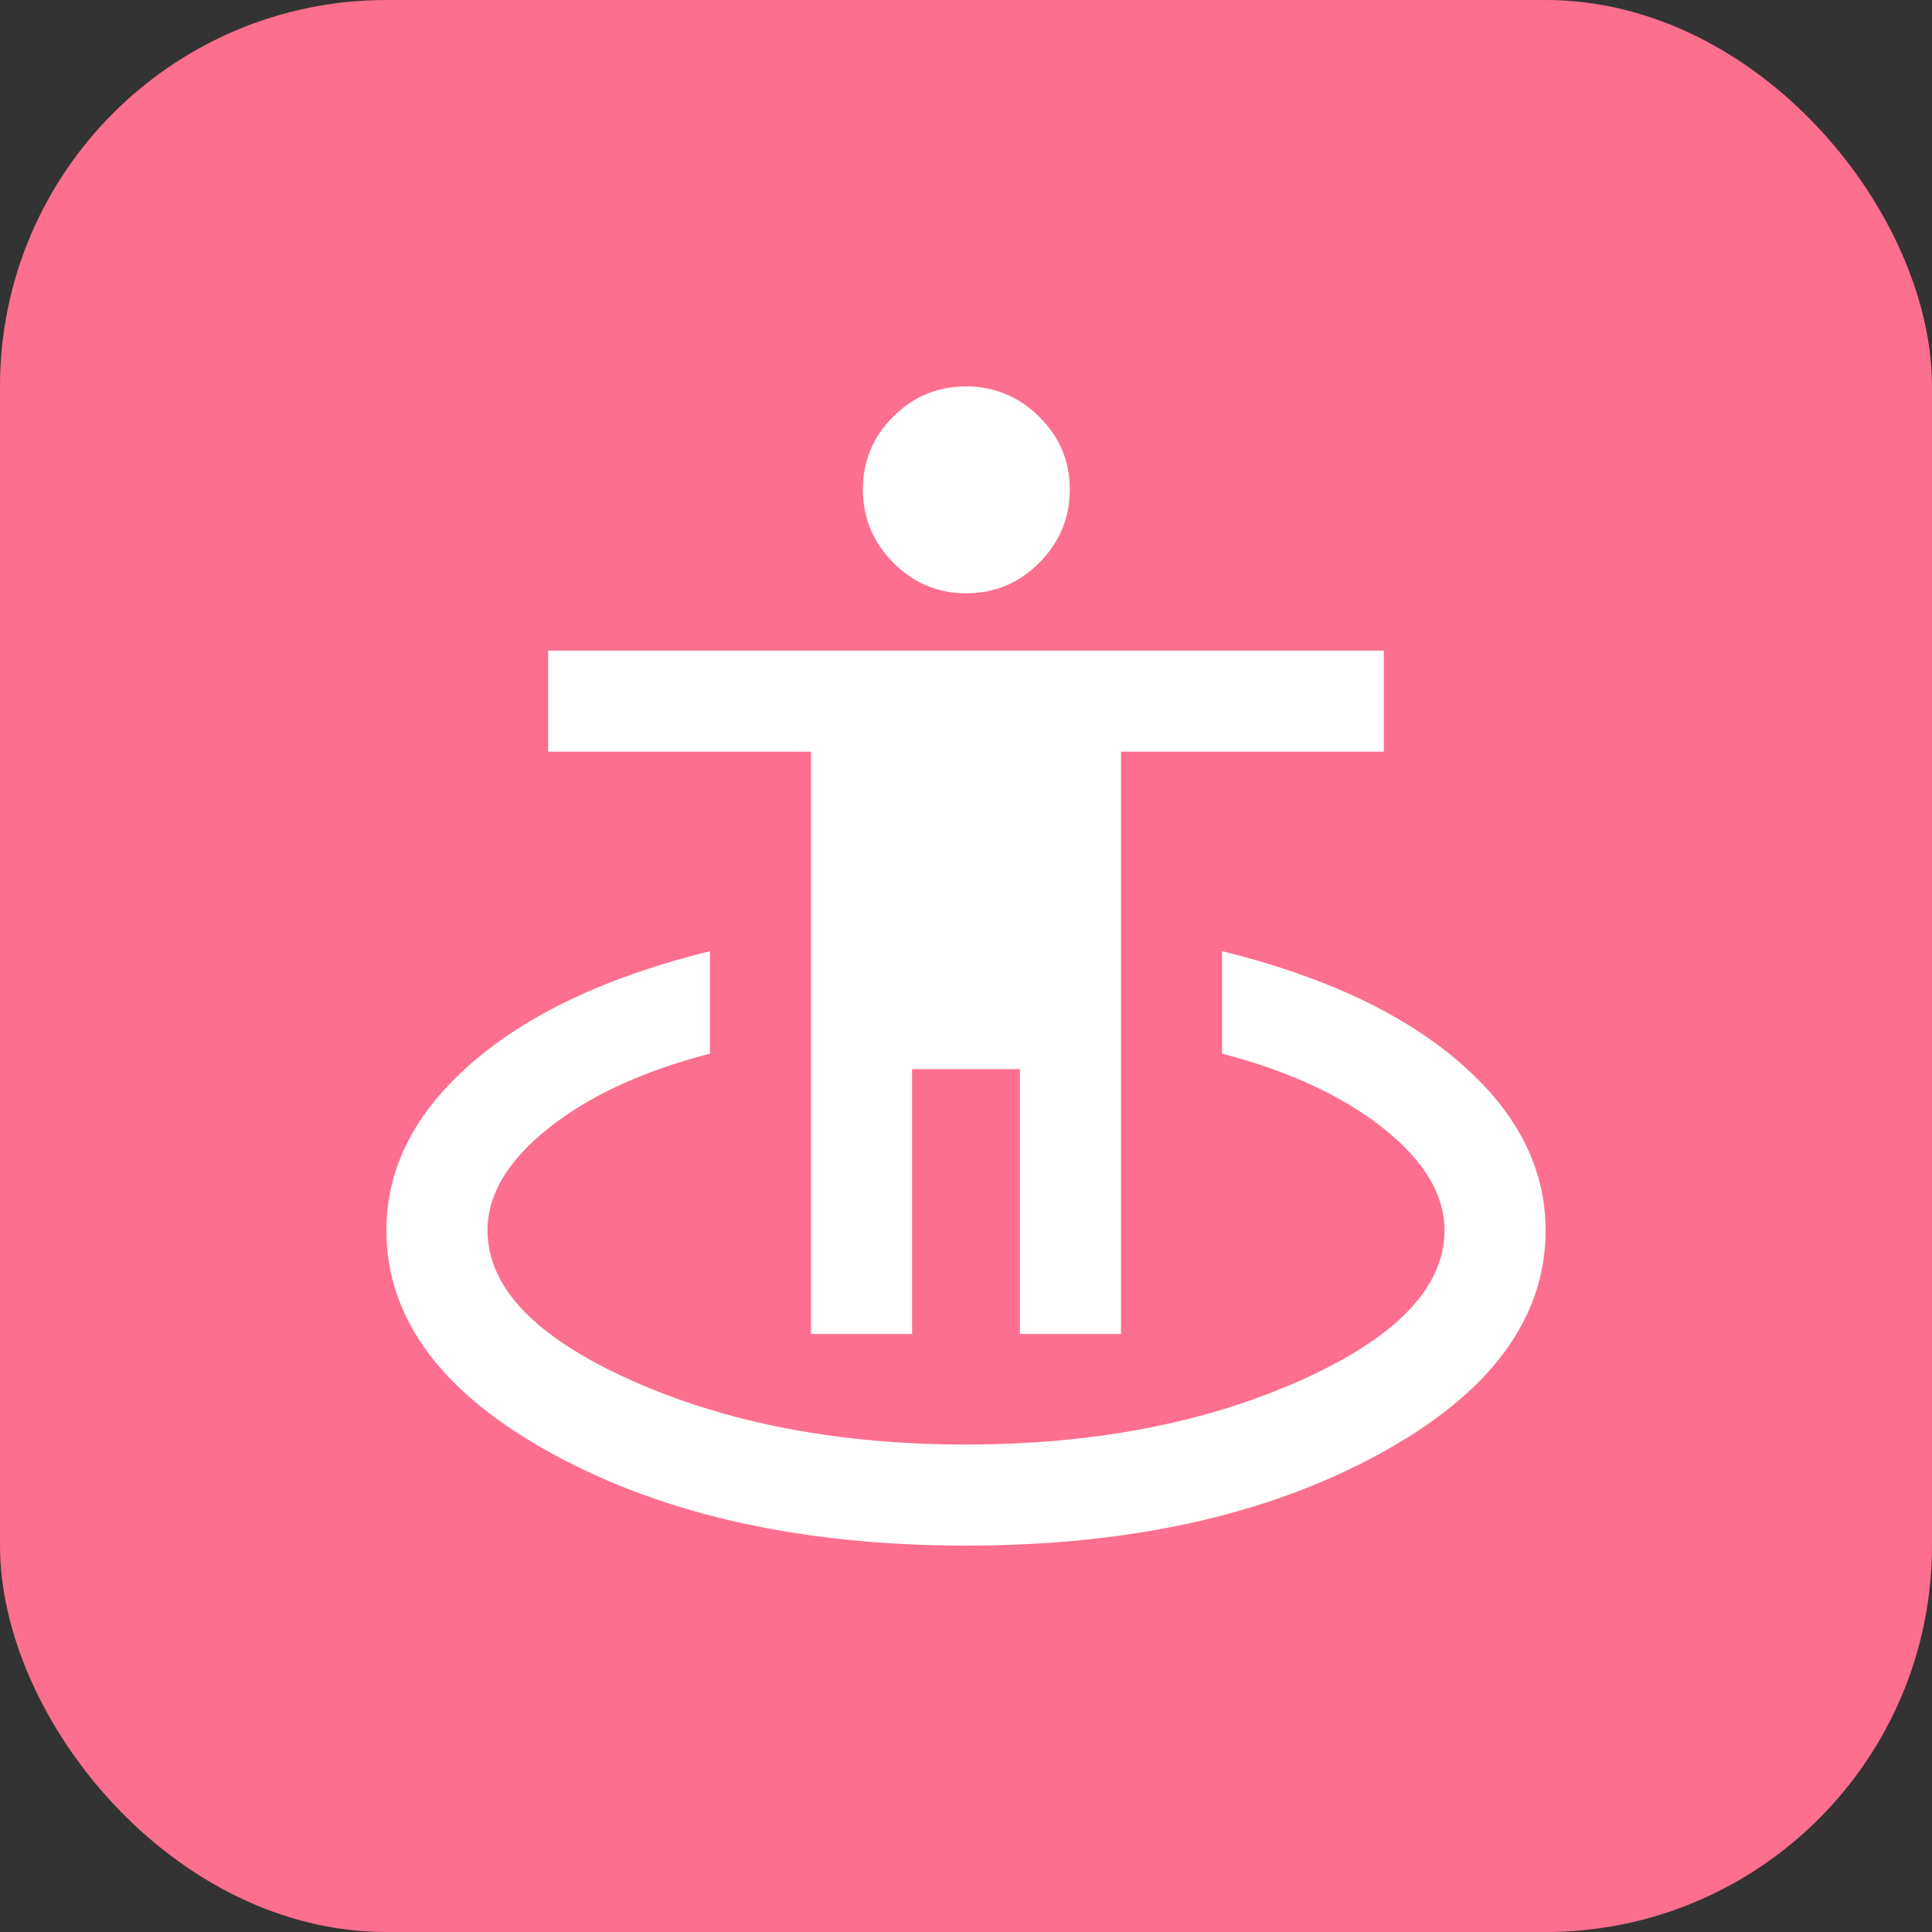 <svg width="40" height="40" viewBox="0 0 40 40" fill="none" xmlns="http://www.w3.org/2000/svg">
<rect x="0" y="0" width="40" height="40" fill="#333333" stroke="none"/>
<rect width="40" height="40" rx="8" fill="#FD6F8E"/>
<path d="M20 32C16.623 32 13.779 31.372 11.467 30.116C9.156 28.86 8 27.312 8 25.47C8 24.186 8.588 23.033 9.765 22.009C10.942 20.986 12.586 20.214 14.698 19.693V21.814C13.302 22.177 12.186 22.693 11.349 23.363C10.512 24.033 10.093 24.735 10.093 25.47C10.093 26.653 11.084 27.688 13.065 28.576C15.046 29.463 17.358 29.907 20 29.907C22.642 29.907 24.953 29.463 26.935 28.576C28.916 27.688 29.907 26.653 29.907 25.47C29.907 24.735 29.486 24.033 28.644 23.363C27.802 22.693 26.688 22.177 25.302 21.814V19.693C27.414 20.214 29.058 20.986 30.235 22.009C31.412 23.033 32 24.186 32 25.47C32 27.312 30.844 28.86 28.533 30.116C26.221 31.372 23.377 32 20 32ZM16.791 27.619V15.563H11.349V13.47H28.651V15.563H23.209V27.619H21.116V22.135H18.884V27.619H16.791ZM20.005 12.284C19.416 12.284 18.912 12.072 18.493 11.649C18.074 11.226 17.865 10.721 17.865 10.134C17.865 9.547 18.074 9.045 18.492 8.627C18.91 8.209 19.412 8 19.999 8C20.586 8 21.091 8.209 21.514 8.627C21.937 9.045 22.149 9.547 22.149 10.134C22.149 10.721 21.939 11.226 21.519 11.649C21.099 12.072 20.595 12.284 20.005 12.284Z" fill="white"/>
</svg>
